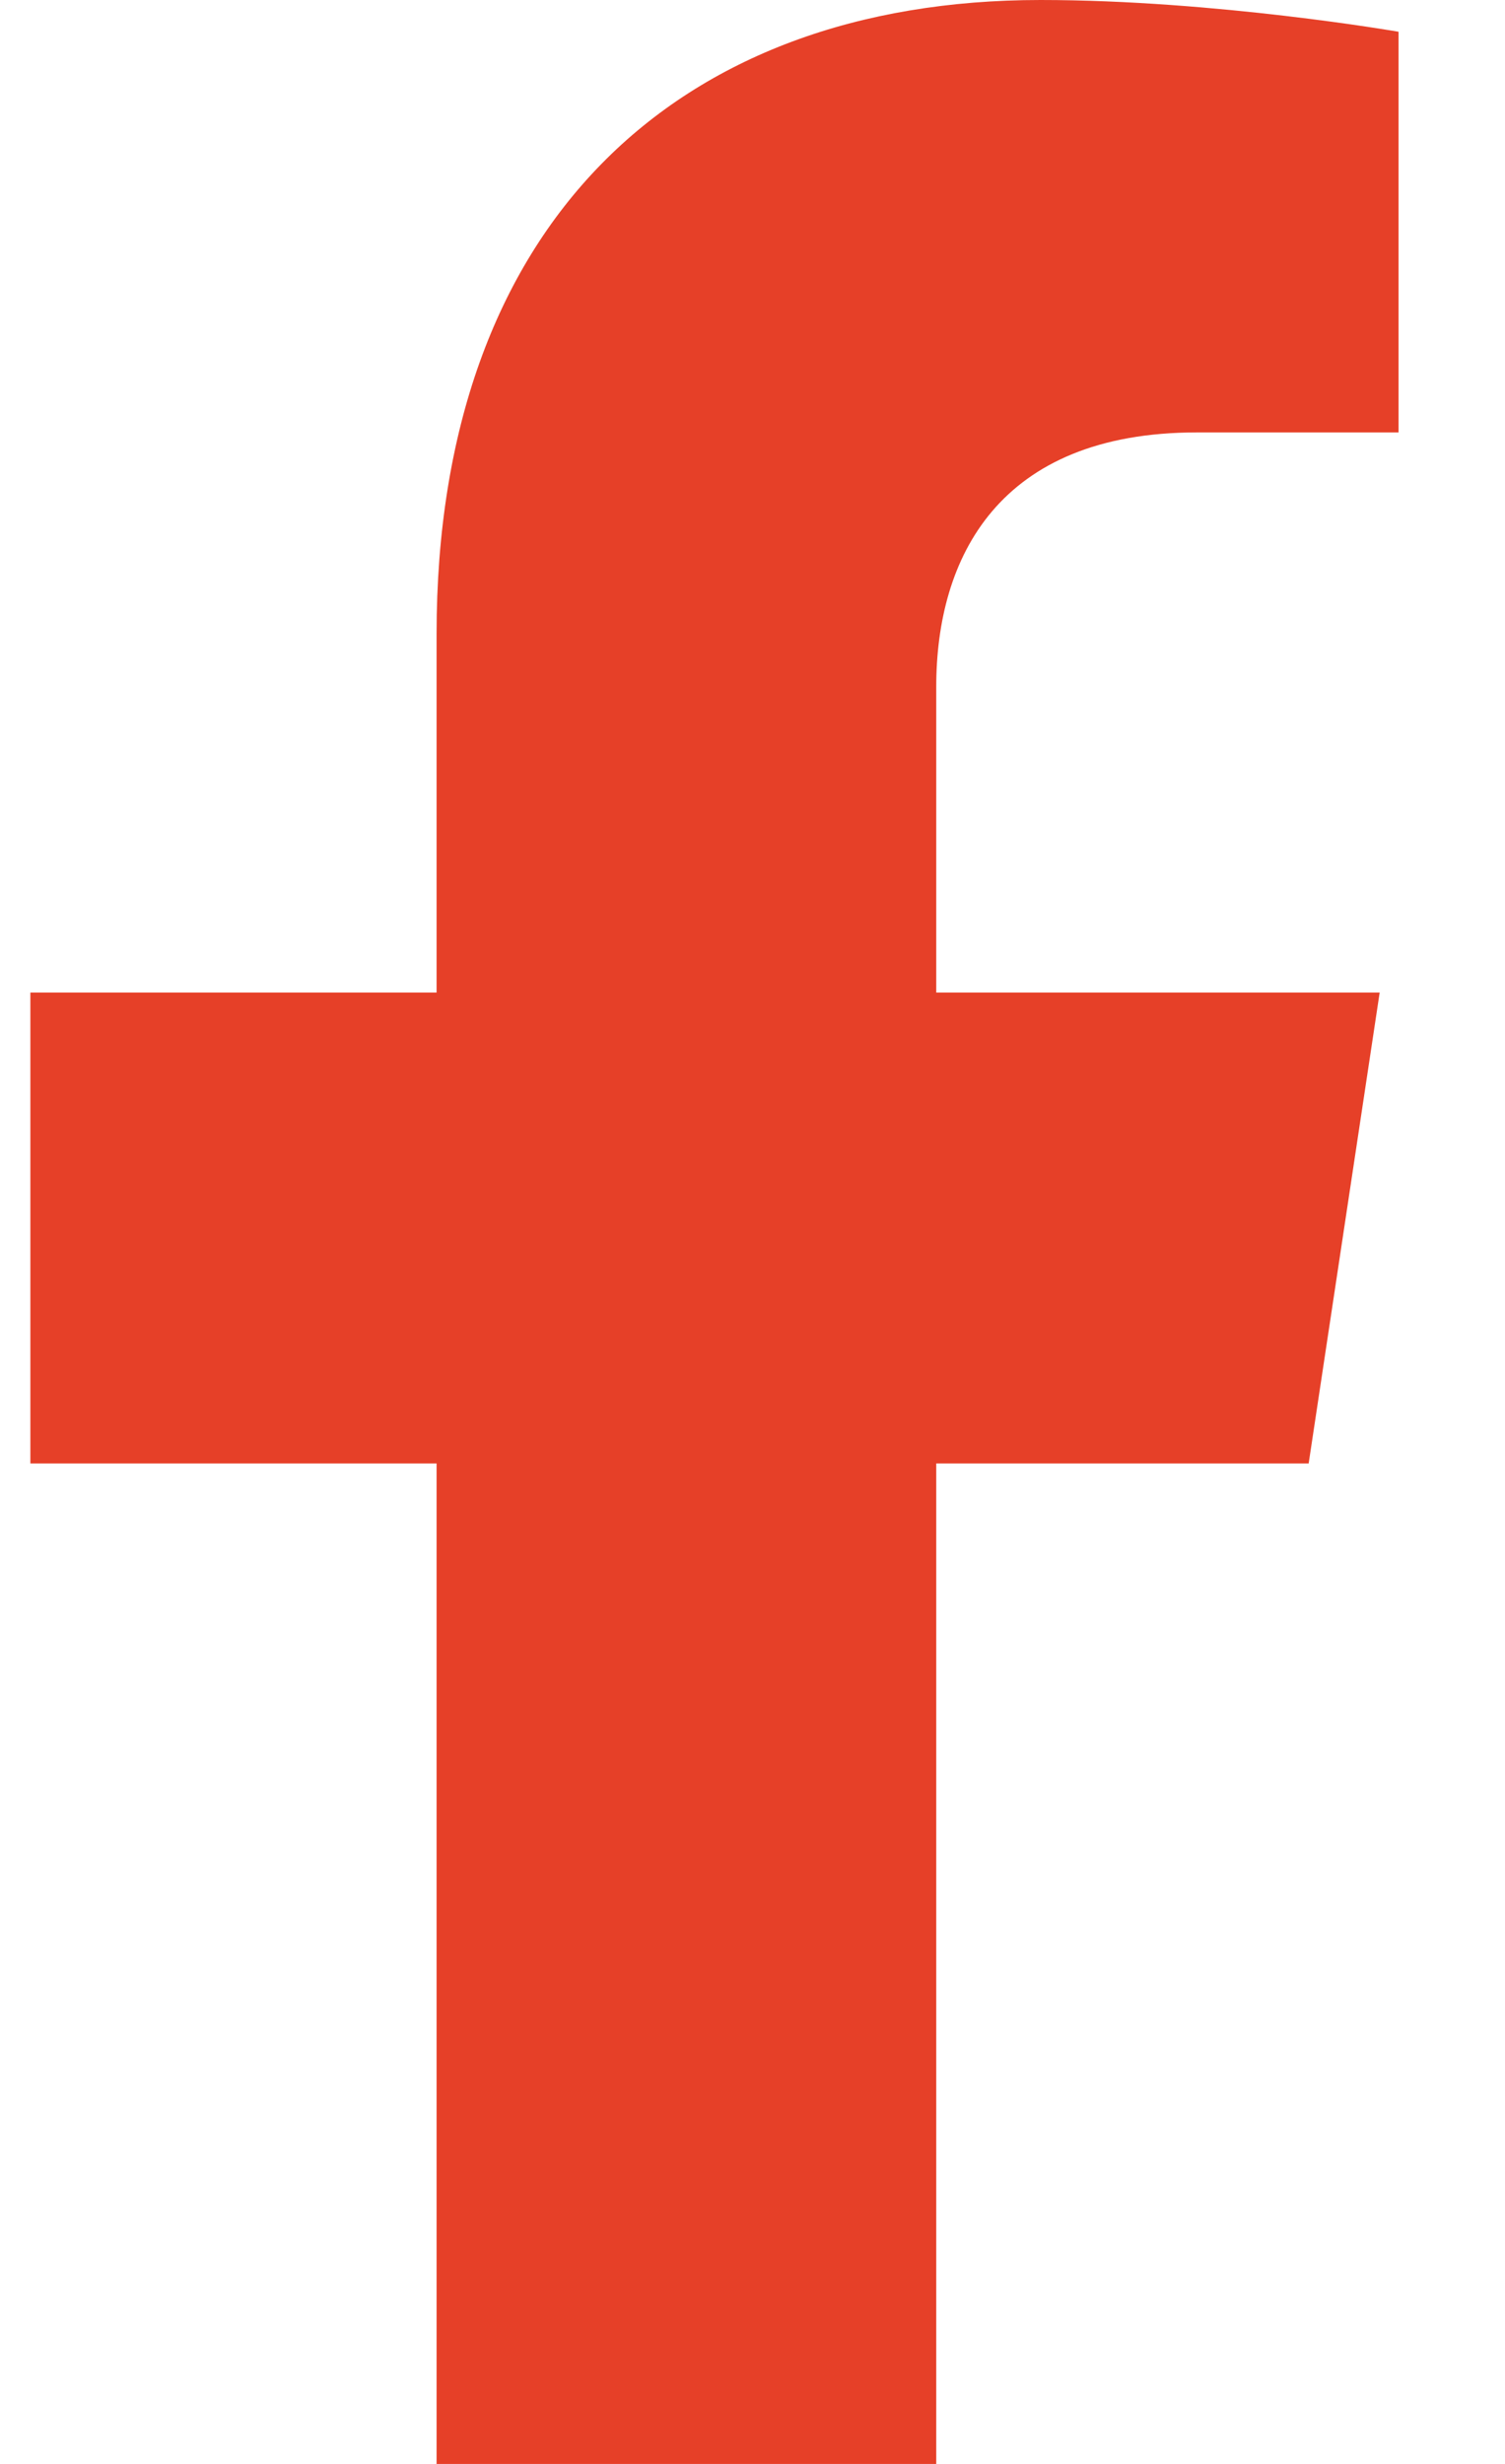 <svg width="11" height="18" viewBox="0 0 11 18" fill="none" xmlns="http://www.w3.org/2000/svg">
<path id="Vector" d="M3.191 18V10.691H0.222V7.251H3.191V4.63C3.191 1.648 4.935 0 7.605 0C8.884 0 10.222 0.232 10.222 0.232V3.159H8.748C7.296 3.159 6.843 4.077 6.843 5.017V7.251H10.084L9.565 10.691H6.843V18" fill="#E64028"/>
</svg>
